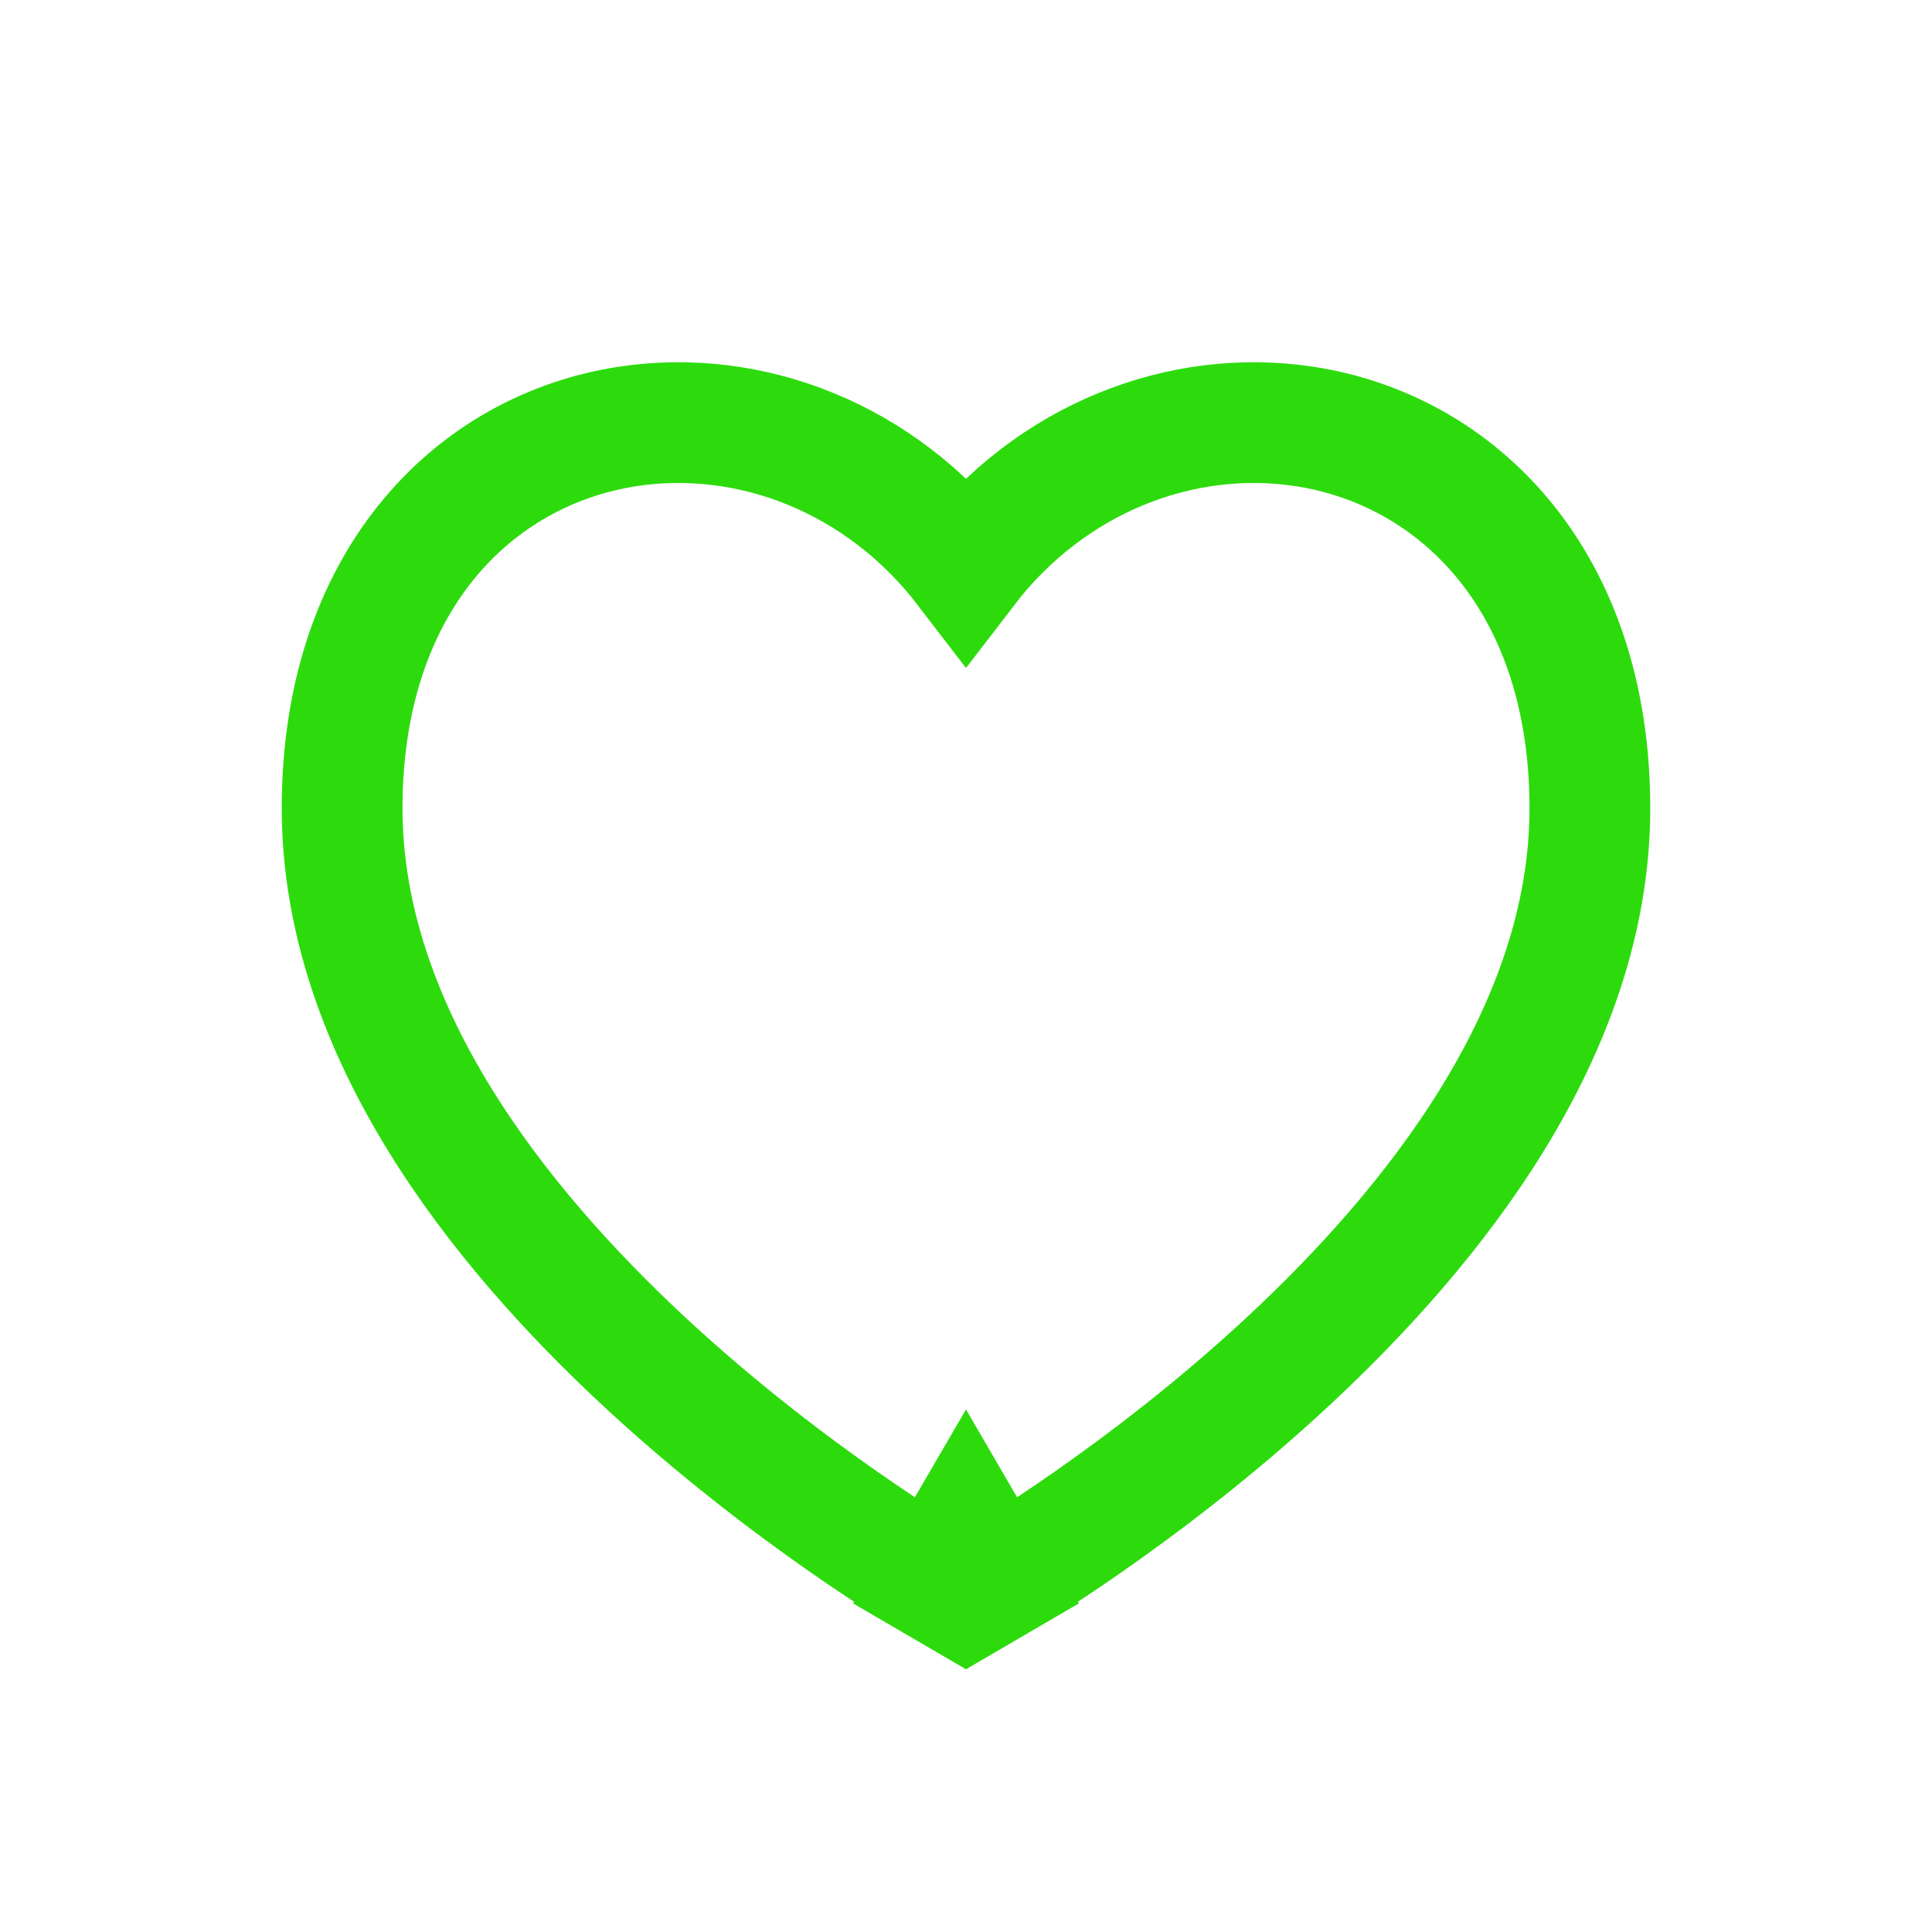 <svg width="24" height="24" viewBox="0 0 24 24" fill="none" xmlns="http://www.w3.org/2000/svg">
<path d="M12 19C11.623 19.648 11.623 19.648 11.622 19.648L11.622 19.648L11.62 19.647L11.615 19.644L11.597 19.633C11.582 19.624 11.561 19.611 11.533 19.595C11.478 19.561 11.399 19.513 11.299 19.45C11.099 19.323 10.816 19.139 10.477 18.902C9.801 18.43 8.897 17.747 7.989 16.902C6.216 15.251 4.25 12.819 4.25 10.04C4.25 8.677 4.632 7.561 5.29 6.741C5.949 5.921 6.85 5.44 7.805 5.296C9.321 5.068 10.944 5.687 12 7.065C13.056 5.687 14.679 5.068 16.195 5.296C17.15 5.44 18.051 5.921 18.71 6.741C19.368 7.561 19.75 8.677 19.75 10.04C19.75 12.819 17.784 15.251 16.011 16.902C15.104 17.747 14.199 18.43 13.523 18.902C13.184 19.139 12.901 19.323 12.701 19.45C12.601 19.513 12.522 19.561 12.467 19.595C12.439 19.611 12.418 19.624 12.403 19.633L12.385 19.644L12.38 19.647L12.378 19.648L12.378 19.648C12.377 19.648 12.377 19.648 12 19ZM12 19L11.623 19.648L12 19.868L12.377 19.648L12 19Z" stroke="#2DDB0D" stroke-width="1.5"/>
</svg>
